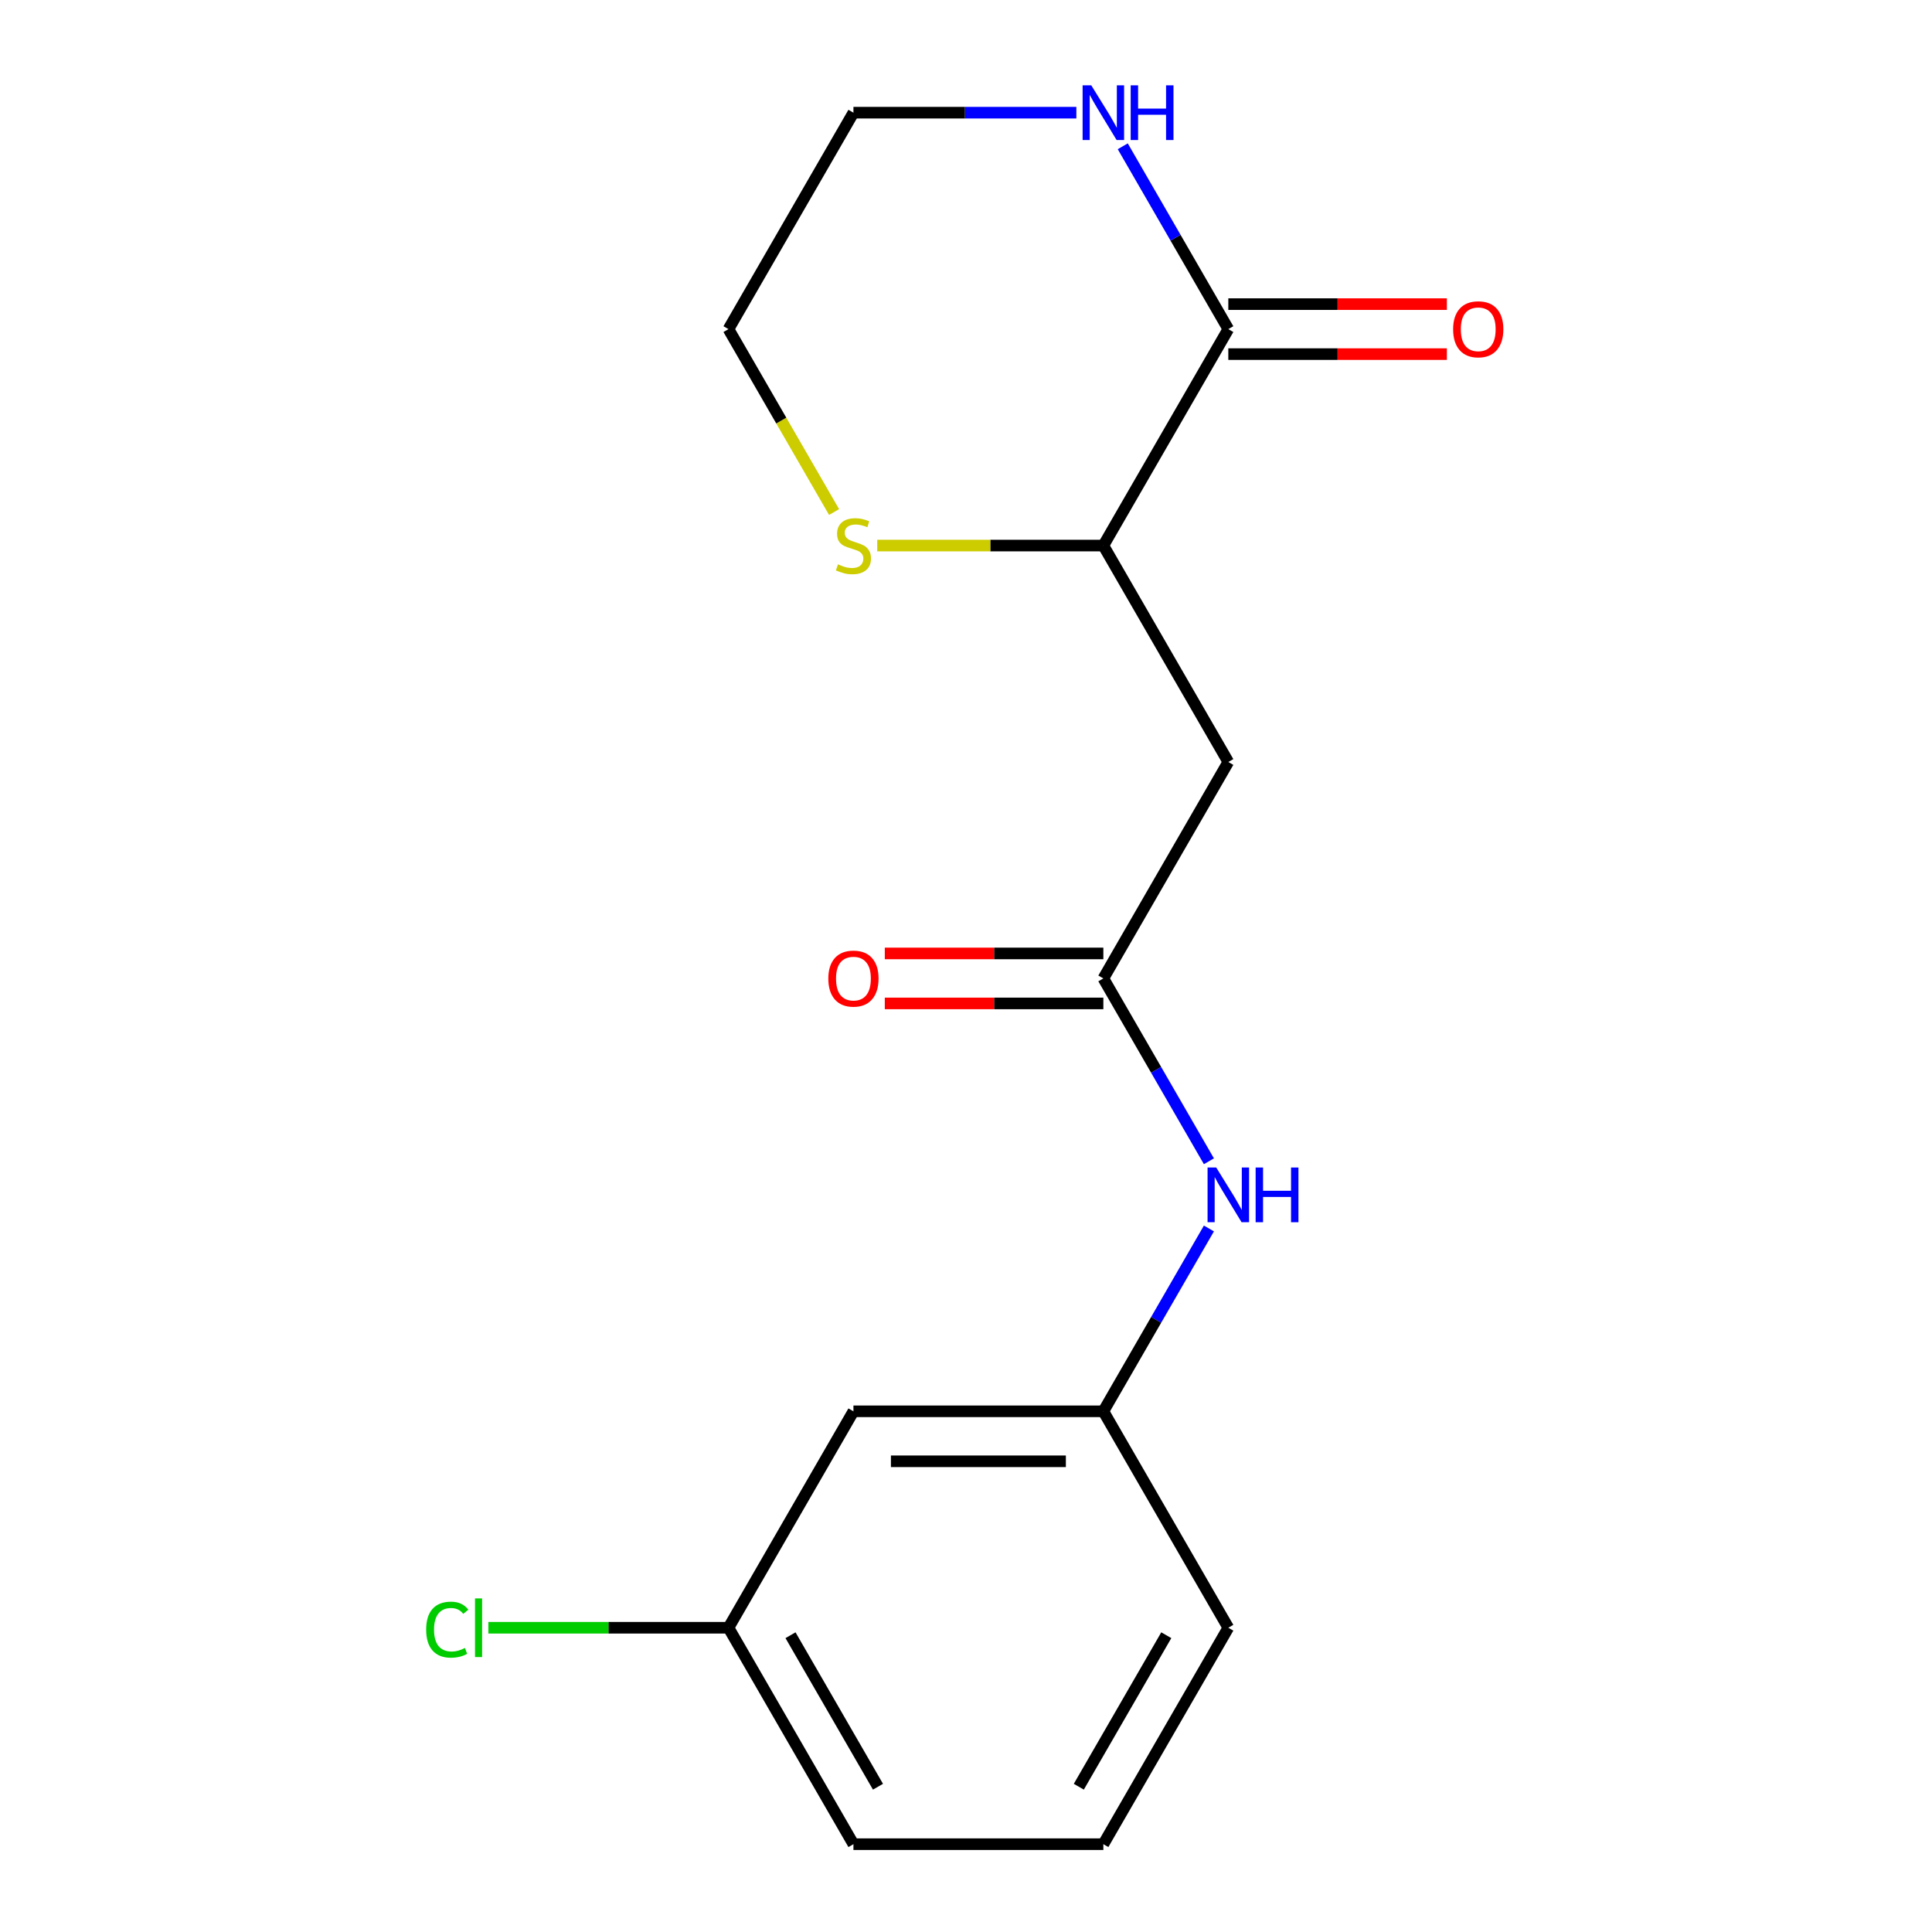 <?xml version='1.0' encoding='iso-8859-1'?>
<svg version='1.1' baseProfile='full'
              xmlns='http://www.w3.org/2000/svg'
                      xmlns:rdkit='http://www.rdkit.org/xml'
                      xmlns:xlink='http://www.w3.org/1999/xlink'
                  xml:space='preserve'
width='1000px' height='1000px' viewBox='0 0 1000 1000'>
<!-- END OF HEADER -->
<rect style='opacity:1.0;fill:#FFFFFF;stroke:none' width='1000' height='1000' x='0' y='0'> </rect>
<path class='bond-2' d='M 635.775,170.352 L 571.096,282.38' style='fill:none;fill-rule:evenodd;stroke:#000000;stroke-width:6px;stroke-linecap:butt;stroke-linejoin:miter;stroke-opacity:1' />
<path class='bond-3' d='M 635.775,170.352 L 608.457,123.036' style='fill:none;fill-rule:evenodd;stroke:#000000;stroke-width:6px;stroke-linecap:butt;stroke-linejoin:miter;stroke-opacity:1' />
<path class='bond-3' d='M 608.457,123.036 L 581.138,75.719' style='fill:none;fill-rule:evenodd;stroke:#0000FF;stroke-width:6px;stroke-linecap:butt;stroke-linejoin:miter;stroke-opacity:1' />
<path class='bond-6' d='M 635.775,183.288 L 692.337,183.288' style='fill:none;fill-rule:evenodd;stroke:#000000;stroke-width:6px;stroke-linecap:butt;stroke-linejoin:miter;stroke-opacity:1' />
<path class='bond-6' d='M 692.337,183.288 L 748.9,183.288' style='fill:none;fill-rule:evenodd;stroke:#FF0000;stroke-width:6px;stroke-linecap:butt;stroke-linejoin:miter;stroke-opacity:1' />
<path class='bond-6' d='M 635.775,157.416 L 692.337,157.416' style='fill:none;fill-rule:evenodd;stroke:#000000;stroke-width:6px;stroke-linecap:butt;stroke-linejoin:miter;stroke-opacity:1' />
<path class='bond-6' d='M 692.337,157.416 L 748.9,157.416' style='fill:none;fill-rule:evenodd;stroke:#FF0000;stroke-width:6px;stroke-linecap:butt;stroke-linejoin:miter;stroke-opacity:1' />
<path class='bond-0' d='M 635.775,394.408 L 571.096,282.38' style='fill:none;fill-rule:evenodd;stroke:#000000;stroke-width:6px;stroke-linecap:butt;stroke-linejoin:miter;stroke-opacity:1' />
<path class='bond-1' d='M 635.775,394.408 L 571.096,506.435' style='fill:none;fill-rule:evenodd;stroke:#000000;stroke-width:6px;stroke-linecap:butt;stroke-linejoin:miter;stroke-opacity:1' />
<path class='bond-4' d='M 571.096,506.435 L 598.414,553.752' style='fill:none;fill-rule:evenodd;stroke:#000000;stroke-width:6px;stroke-linecap:butt;stroke-linejoin:miter;stroke-opacity:1' />
<path class='bond-4' d='M 598.414,553.752 L 625.733,601.069' style='fill:none;fill-rule:evenodd;stroke:#0000FF;stroke-width:6px;stroke-linecap:butt;stroke-linejoin:miter;stroke-opacity:1' />
<path class='bond-8' d='M 571.096,493.499 L 514.534,493.499' style='fill:none;fill-rule:evenodd;stroke:#000000;stroke-width:6px;stroke-linecap:butt;stroke-linejoin:miter;stroke-opacity:1' />
<path class='bond-8' d='M 514.534,493.499 L 457.972,493.499' style='fill:none;fill-rule:evenodd;stroke:#FF0000;stroke-width:6px;stroke-linecap:butt;stroke-linejoin:miter;stroke-opacity:1' />
<path class='bond-8' d='M 571.096,519.371 L 514.534,519.371' style='fill:none;fill-rule:evenodd;stroke:#000000;stroke-width:6px;stroke-linecap:butt;stroke-linejoin:miter;stroke-opacity:1' />
<path class='bond-8' d='M 514.534,519.371 L 457.972,519.371' style='fill:none;fill-rule:evenodd;stroke:#FF0000;stroke-width:6px;stroke-linecap:butt;stroke-linejoin:miter;stroke-opacity:1' />
<path class='bond-5' d='M 571.096,282.38 L 512.574,282.38' style='fill:none;fill-rule:evenodd;stroke:#000000;stroke-width:6px;stroke-linecap:butt;stroke-linejoin:miter;stroke-opacity:1' />
<path class='bond-5' d='M 512.574,282.38 L 454.052,282.38' style='fill:none;fill-rule:evenodd;stroke:#CCCC00;stroke-width:6px;stroke-linecap:butt;stroke-linejoin:miter;stroke-opacity:1' />
<path class='bond-12' d='M 557.122,58.325 L 499.43,58.325' style='fill:none;fill-rule:evenodd;stroke:#0000FF;stroke-width:6px;stroke-linecap:butt;stroke-linejoin:miter;stroke-opacity:1' />
<path class='bond-12' d='M 499.43,58.325 L 441.738,58.325' style='fill:none;fill-rule:evenodd;stroke:#000000;stroke-width:6px;stroke-linecap:butt;stroke-linejoin:miter;stroke-opacity:1' />
<path class='bond-7' d='M 625.733,635.857 L 598.414,683.173' style='fill:none;fill-rule:evenodd;stroke:#0000FF;stroke-width:6px;stroke-linecap:butt;stroke-linejoin:miter;stroke-opacity:1' />
<path class='bond-7' d='M 598.414,683.173 L 571.096,730.49' style='fill:none;fill-rule:evenodd;stroke:#000000;stroke-width:6px;stroke-linecap:butt;stroke-linejoin:miter;stroke-opacity:1' />
<path class='bond-17' d='M 431.718,265.026 L 404.389,217.689' style='fill:none;fill-rule:evenodd;stroke:#CCCC00;stroke-width:6px;stroke-linecap:butt;stroke-linejoin:miter;stroke-opacity:1' />
<path class='bond-17' d='M 404.389,217.689 L 377.059,170.352' style='fill:none;fill-rule:evenodd;stroke:#000000;stroke-width:6px;stroke-linecap:butt;stroke-linejoin:miter;stroke-opacity:1' />
<path class='bond-9' d='M 571.096,730.49 L 441.738,730.49' style='fill:none;fill-rule:evenodd;stroke:#000000;stroke-width:6px;stroke-linecap:butt;stroke-linejoin:miter;stroke-opacity:1' />
<path class='bond-9' d='M 551.692,756.362 L 461.142,756.362' style='fill:none;fill-rule:evenodd;stroke:#000000;stroke-width:6px;stroke-linecap:butt;stroke-linejoin:miter;stroke-opacity:1' />
<path class='bond-15' d='M 571.096,730.49 L 635.775,842.518' style='fill:none;fill-rule:evenodd;stroke:#000000;stroke-width:6px;stroke-linecap:butt;stroke-linejoin:miter;stroke-opacity:1' />
<path class='bond-10' d='M 441.738,730.49 L 377.059,842.518' style='fill:none;fill-rule:evenodd;stroke:#000000;stroke-width:6px;stroke-linecap:butt;stroke-linejoin:miter;stroke-opacity:1' />
<path class='bond-11' d='M 377.059,842.518 L 314.916,842.518' style='fill:none;fill-rule:evenodd;stroke:#000000;stroke-width:6px;stroke-linecap:butt;stroke-linejoin:miter;stroke-opacity:1' />
<path class='bond-11' d='M 314.916,842.518 L 252.774,842.518' style='fill:none;fill-rule:evenodd;stroke:#00CC00;stroke-width:6px;stroke-linecap:butt;stroke-linejoin:miter;stroke-opacity:1' />
<path class='bond-18' d='M 377.059,842.518 L 441.738,954.545' style='fill:none;fill-rule:evenodd;stroke:#000000;stroke-width:6px;stroke-linecap:butt;stroke-linejoin:miter;stroke-opacity:1' />
<path class='bond-18' d='M 409.166,846.386 L 454.441,924.805' style='fill:none;fill-rule:evenodd;stroke:#000000;stroke-width:6px;stroke-linecap:butt;stroke-linejoin:miter;stroke-opacity:1' />
<path class='bond-13' d='M 441.738,58.325 L 377.059,170.352' style='fill:none;fill-rule:evenodd;stroke:#000000;stroke-width:6px;stroke-linecap:butt;stroke-linejoin:miter;stroke-opacity:1' />
<path class='bond-14' d='M 571.096,954.545 L 635.775,842.518' style='fill:none;fill-rule:evenodd;stroke:#000000;stroke-width:6px;stroke-linecap:butt;stroke-linejoin:miter;stroke-opacity:1' />
<path class='bond-14' d='M 558.392,924.805 L 603.668,846.386' style='fill:none;fill-rule:evenodd;stroke:#000000;stroke-width:6px;stroke-linecap:butt;stroke-linejoin:miter;stroke-opacity:1' />
<path class='bond-16' d='M 571.096,954.545 L 441.738,954.545' style='fill:none;fill-rule:evenodd;stroke:#000000;stroke-width:6px;stroke-linecap:butt;stroke-linejoin:miter;stroke-opacity:1' />
<path  class='atom-4' d='M 564.836 44.165
L 574.116 59.165
Q 575.036 60.645, 576.516 63.325
Q 577.996 66.005, 578.076 66.165
L 578.076 44.165
L 581.836 44.165
L 581.836 72.485
L 577.956 72.485
L 567.996 56.085
Q 566.836 54.165, 565.596 51.965
Q 564.396 49.765, 564.036 49.085
L 564.036 72.485
L 560.356 72.485
L 560.356 44.165
L 564.836 44.165
' fill='#0000FF'/>
<path  class='atom-4' d='M 585.236 44.165
L 589.076 44.165
L 589.076 56.205
L 603.556 56.205
L 603.556 44.165
L 607.396 44.165
L 607.396 72.485
L 603.556 72.485
L 603.556 59.405
L 589.076 59.405
L 589.076 72.485
L 585.236 72.485
L 585.236 44.165
' fill='#0000FF'/>
<path  class='atom-5' d='M 629.515 604.303
L 638.795 619.303
Q 639.715 620.783, 641.195 623.463
Q 642.675 626.143, 642.755 626.303
L 642.755 604.303
L 646.515 604.303
L 646.515 632.623
L 642.635 632.623
L 632.675 616.223
Q 631.515 614.303, 630.275 612.103
Q 629.075 609.903, 628.715 609.223
L 628.715 632.623
L 625.035 632.623
L 625.035 604.303
L 629.515 604.303
' fill='#0000FF'/>
<path  class='atom-5' d='M 649.915 604.303
L 653.755 604.303
L 653.755 616.343
L 668.235 616.343
L 668.235 604.303
L 672.075 604.303
L 672.075 632.623
L 668.235 632.623
L 668.235 619.543
L 653.755 619.543
L 653.755 632.623
L 649.915 632.623
L 649.915 604.303
' fill='#0000FF'/>
<path  class='atom-6' d='M 433.738 292.1
Q 434.058 292.22, 435.378 292.78
Q 436.698 293.34, 438.138 293.7
Q 439.618 294.02, 441.058 294.02
Q 443.738 294.02, 445.298 292.74
Q 446.858 291.42, 446.858 289.14
Q 446.858 287.58, 446.058 286.62
Q 445.298 285.66, 444.098 285.14
Q 442.898 284.62, 440.898 284.02
Q 438.378 283.26, 436.858 282.54
Q 435.378 281.82, 434.298 280.3
Q 433.258 278.78, 433.258 276.22
Q 433.258 272.66, 435.658 270.46
Q 438.098 268.26, 442.898 268.26
Q 446.178 268.26, 449.898 269.82
L 448.978 272.9
Q 445.578 271.5, 443.018 271.5
Q 440.258 271.5, 438.738 272.66
Q 437.218 273.78, 437.258 275.74
Q 437.258 277.26, 438.018 278.18
Q 438.818 279.1, 439.938 279.62
Q 441.098 280.14, 443.018 280.74
Q 445.578 281.54, 447.098 282.34
Q 448.618 283.14, 449.698 284.78
Q 450.818 286.38, 450.818 289.14
Q 450.818 293.06, 448.178 295.18
Q 445.578 297.26, 441.218 297.26
Q 438.698 297.26, 436.778 296.7
Q 434.898 296.18, 432.658 295.26
L 433.738 292.1
' fill='#CCCC00'/>
<path  class='atom-7' d='M 752.134 170.432
Q 752.134 163.632, 755.494 159.832
Q 758.854 156.032, 765.134 156.032
Q 771.414 156.032, 774.774 159.832
Q 778.134 163.632, 778.134 170.432
Q 778.134 177.312, 774.734 181.232
Q 771.334 185.112, 765.134 185.112
Q 758.894 185.112, 755.494 181.232
Q 752.134 177.352, 752.134 170.432
M 765.134 181.912
Q 769.454 181.912, 771.774 179.032
Q 774.134 176.112, 774.134 170.432
Q 774.134 164.872, 771.774 162.072
Q 769.454 159.232, 765.134 159.232
Q 760.814 159.232, 758.454 162.032
Q 756.134 164.832, 756.134 170.432
Q 756.134 176.152, 758.454 179.032
Q 760.814 181.912, 765.134 181.912
' fill='#FF0000'/>
<path  class='atom-9' d='M 428.738 506.515
Q 428.738 499.715, 432.098 495.915
Q 435.458 492.115, 441.738 492.115
Q 448.018 492.115, 451.378 495.915
Q 454.738 499.715, 454.738 506.515
Q 454.738 513.395, 451.338 517.315
Q 447.938 521.195, 441.738 521.195
Q 435.498 521.195, 432.098 517.315
Q 428.738 513.435, 428.738 506.515
M 441.738 517.995
Q 446.058 517.995, 448.378 515.115
Q 450.738 512.195, 450.738 506.515
Q 450.738 500.955, 448.378 498.155
Q 446.058 495.315, 441.738 495.315
Q 437.418 495.315, 435.058 498.115
Q 432.738 500.915, 432.738 506.515
Q 432.738 512.235, 435.058 515.115
Q 437.418 517.995, 441.738 517.995
' fill='#FF0000'/>
<path  class='atom-12' d='M 220.58 843.498
Q 220.58 836.458, 223.86 832.778
Q 227.18 829.058, 233.46 829.058
Q 239.3 829.058, 242.42 833.178
L 239.78 835.338
Q 237.5 832.338, 233.46 832.338
Q 229.18 832.338, 226.9 835.218
Q 224.66 838.058, 224.66 843.498
Q 224.66 849.098, 226.98 851.978
Q 229.34 854.858, 233.9 854.858
Q 237.02 854.858, 240.66 852.978
L 241.78 855.978
Q 240.3 856.938, 238.06 857.498
Q 235.82 858.058, 233.34 858.058
Q 227.18 858.058, 223.86 854.298
Q 220.58 850.538, 220.58 843.498
' fill='#00CC00'/>
<path  class='atom-12' d='M 245.86 827.338
L 249.54 827.338
L 249.54 857.698
L 245.86 857.698
L 245.86 827.338
' fill='#00CC00'/>
</svg>

